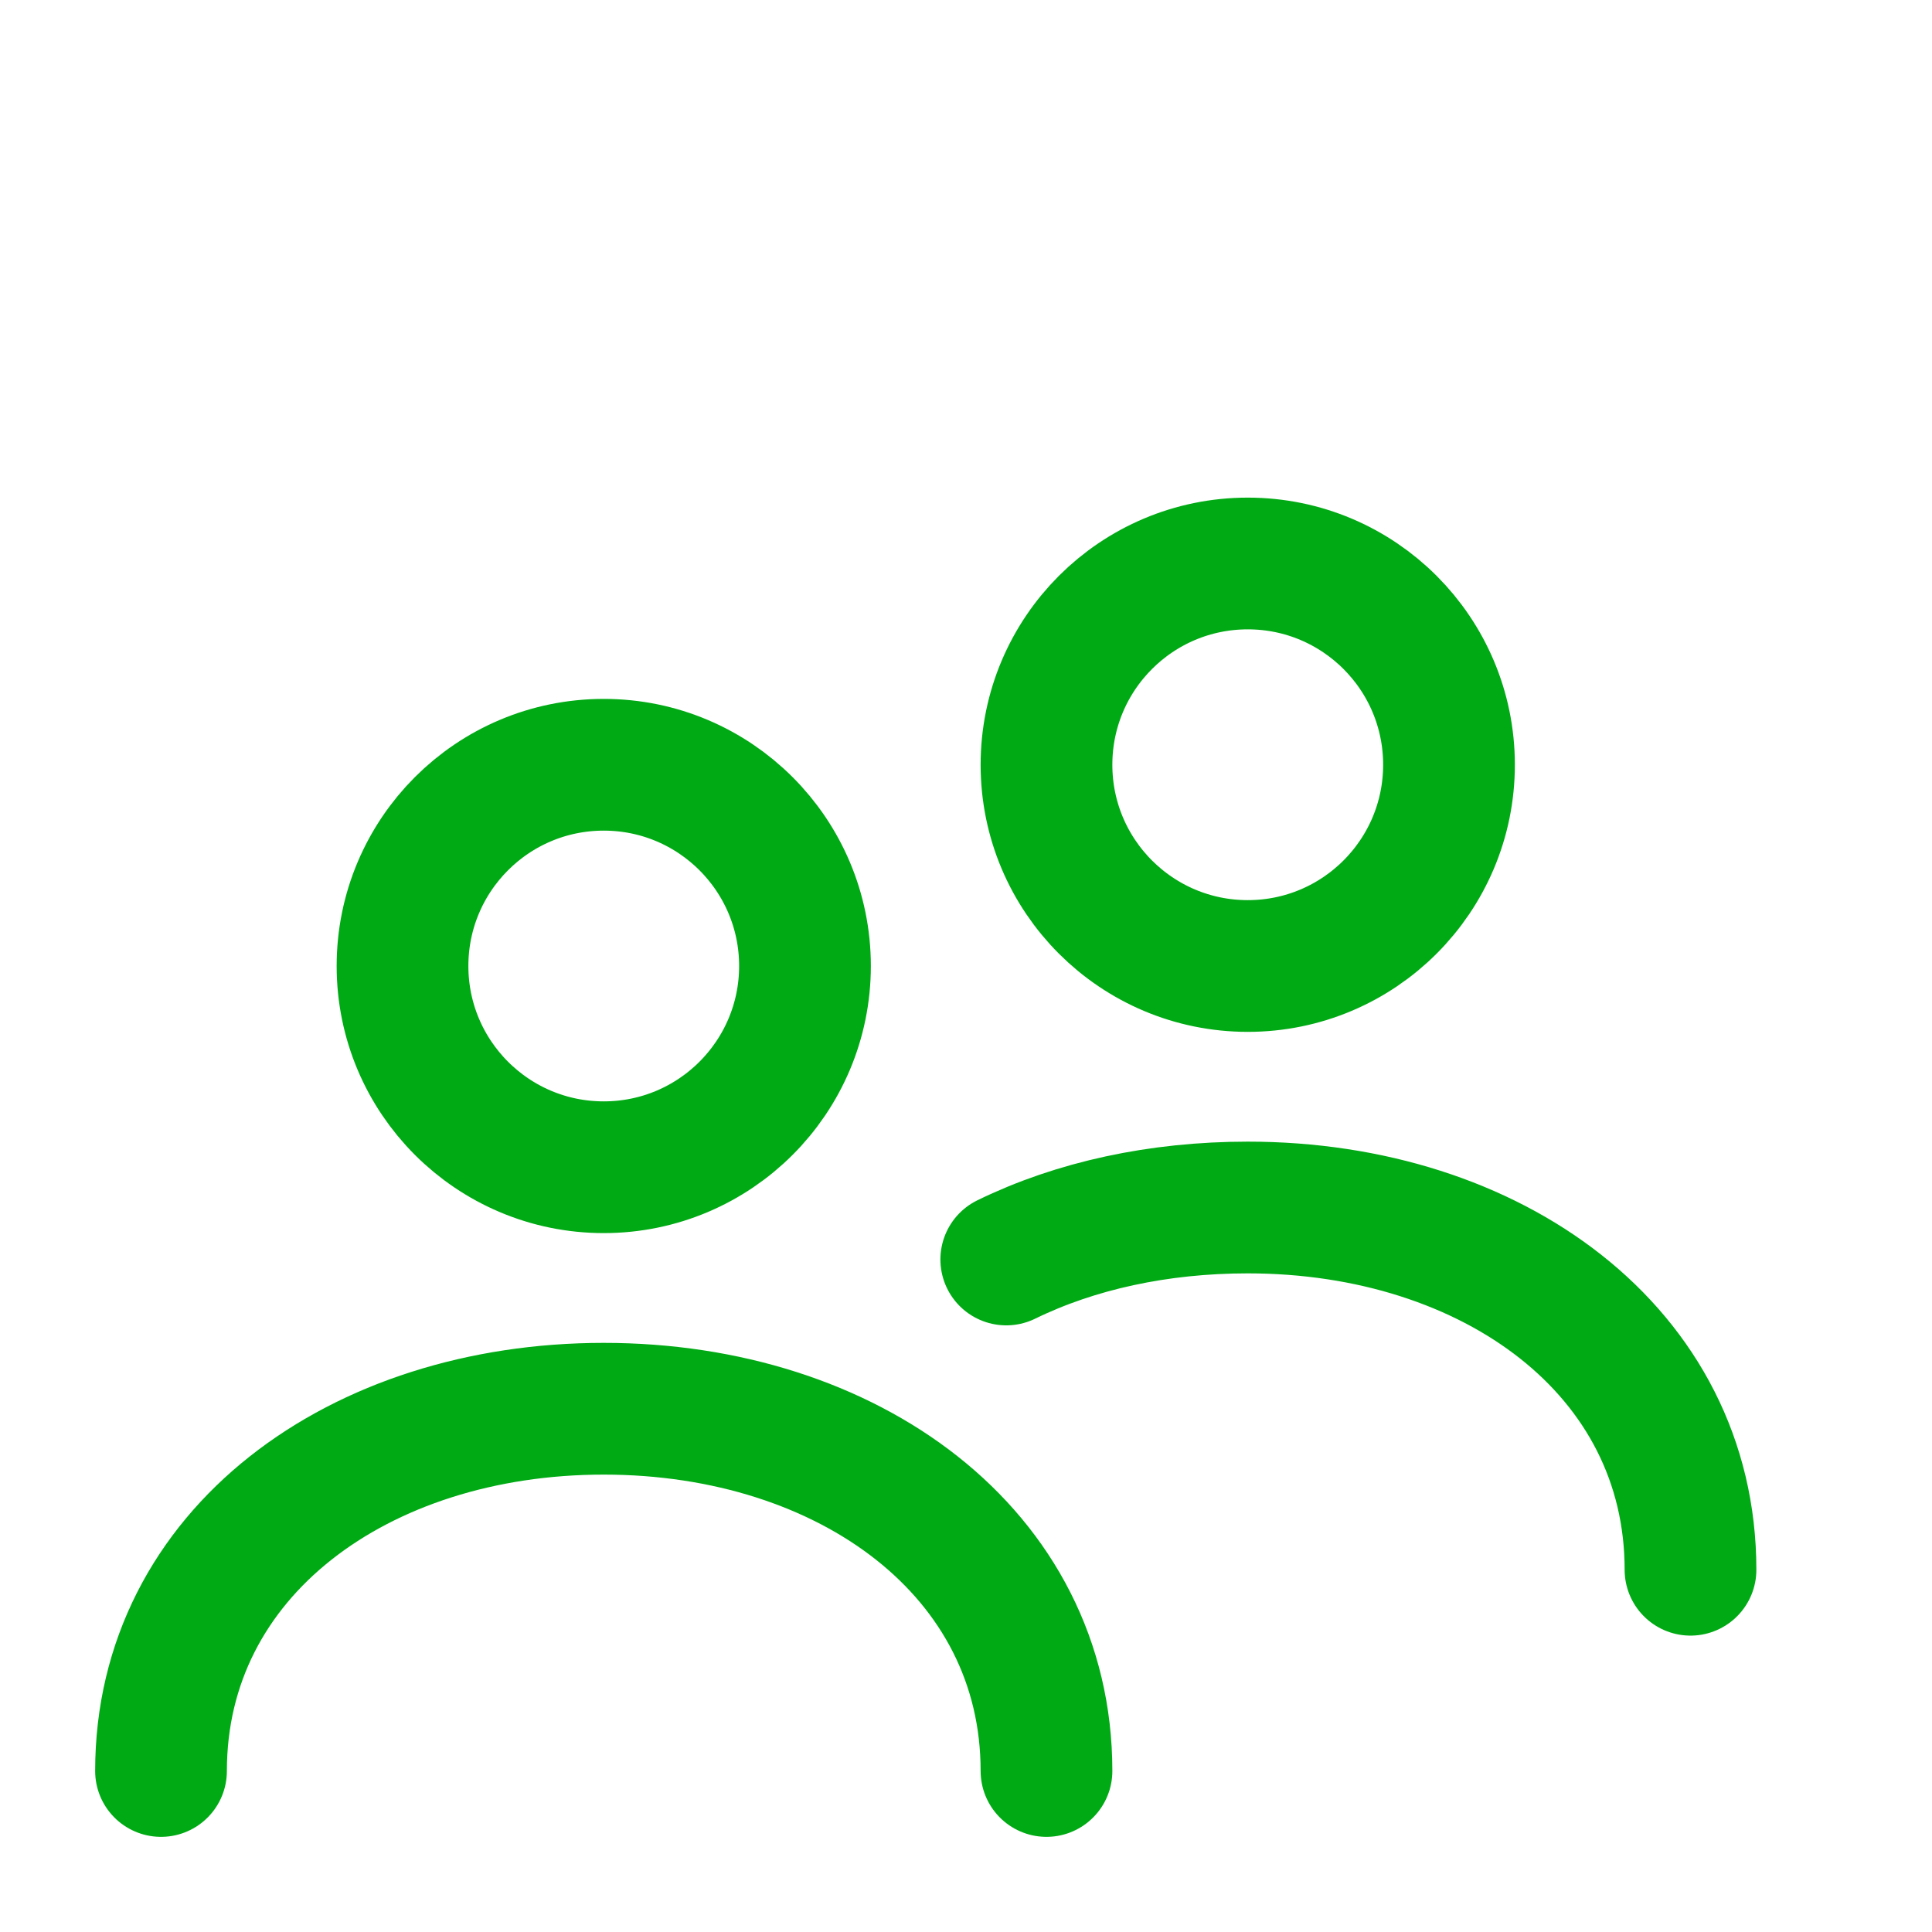 <svg width="44" height="44" viewBox="0 0 44 44" fill="none" xmlns="http://www.w3.org/2000/svg">
<path d="M3.667 40.333C3.667 35.363 8.181 32.083 13.75 32.083C19.319 32.083 23.833 35.363 23.833 40.333M38.5 35.75C38.5 30.779 33.986 27.5 28.417 27.5C26.386 27.5 24.497 27.913 22.917 28.684M18.333 22C18.333 24.531 16.281 26.583 13.75 26.583C11.219 26.583 9.167 24.531 9.167 22C9.167 19.469 11.219 17.417 13.75 17.417C16.281 17.417 18.333 19.469 18.333 22ZM33 17.417C33 19.948 30.948 22 28.417 22C25.886 22 23.833 19.948 23.833 17.417C23.833 14.885 25.886 12.833 28.417 12.833C30.948 12.833 33 14.885 33 17.417Z" stroke="#00AA14" stroke-width="3" stroke-linecap="round"/>
</svg>